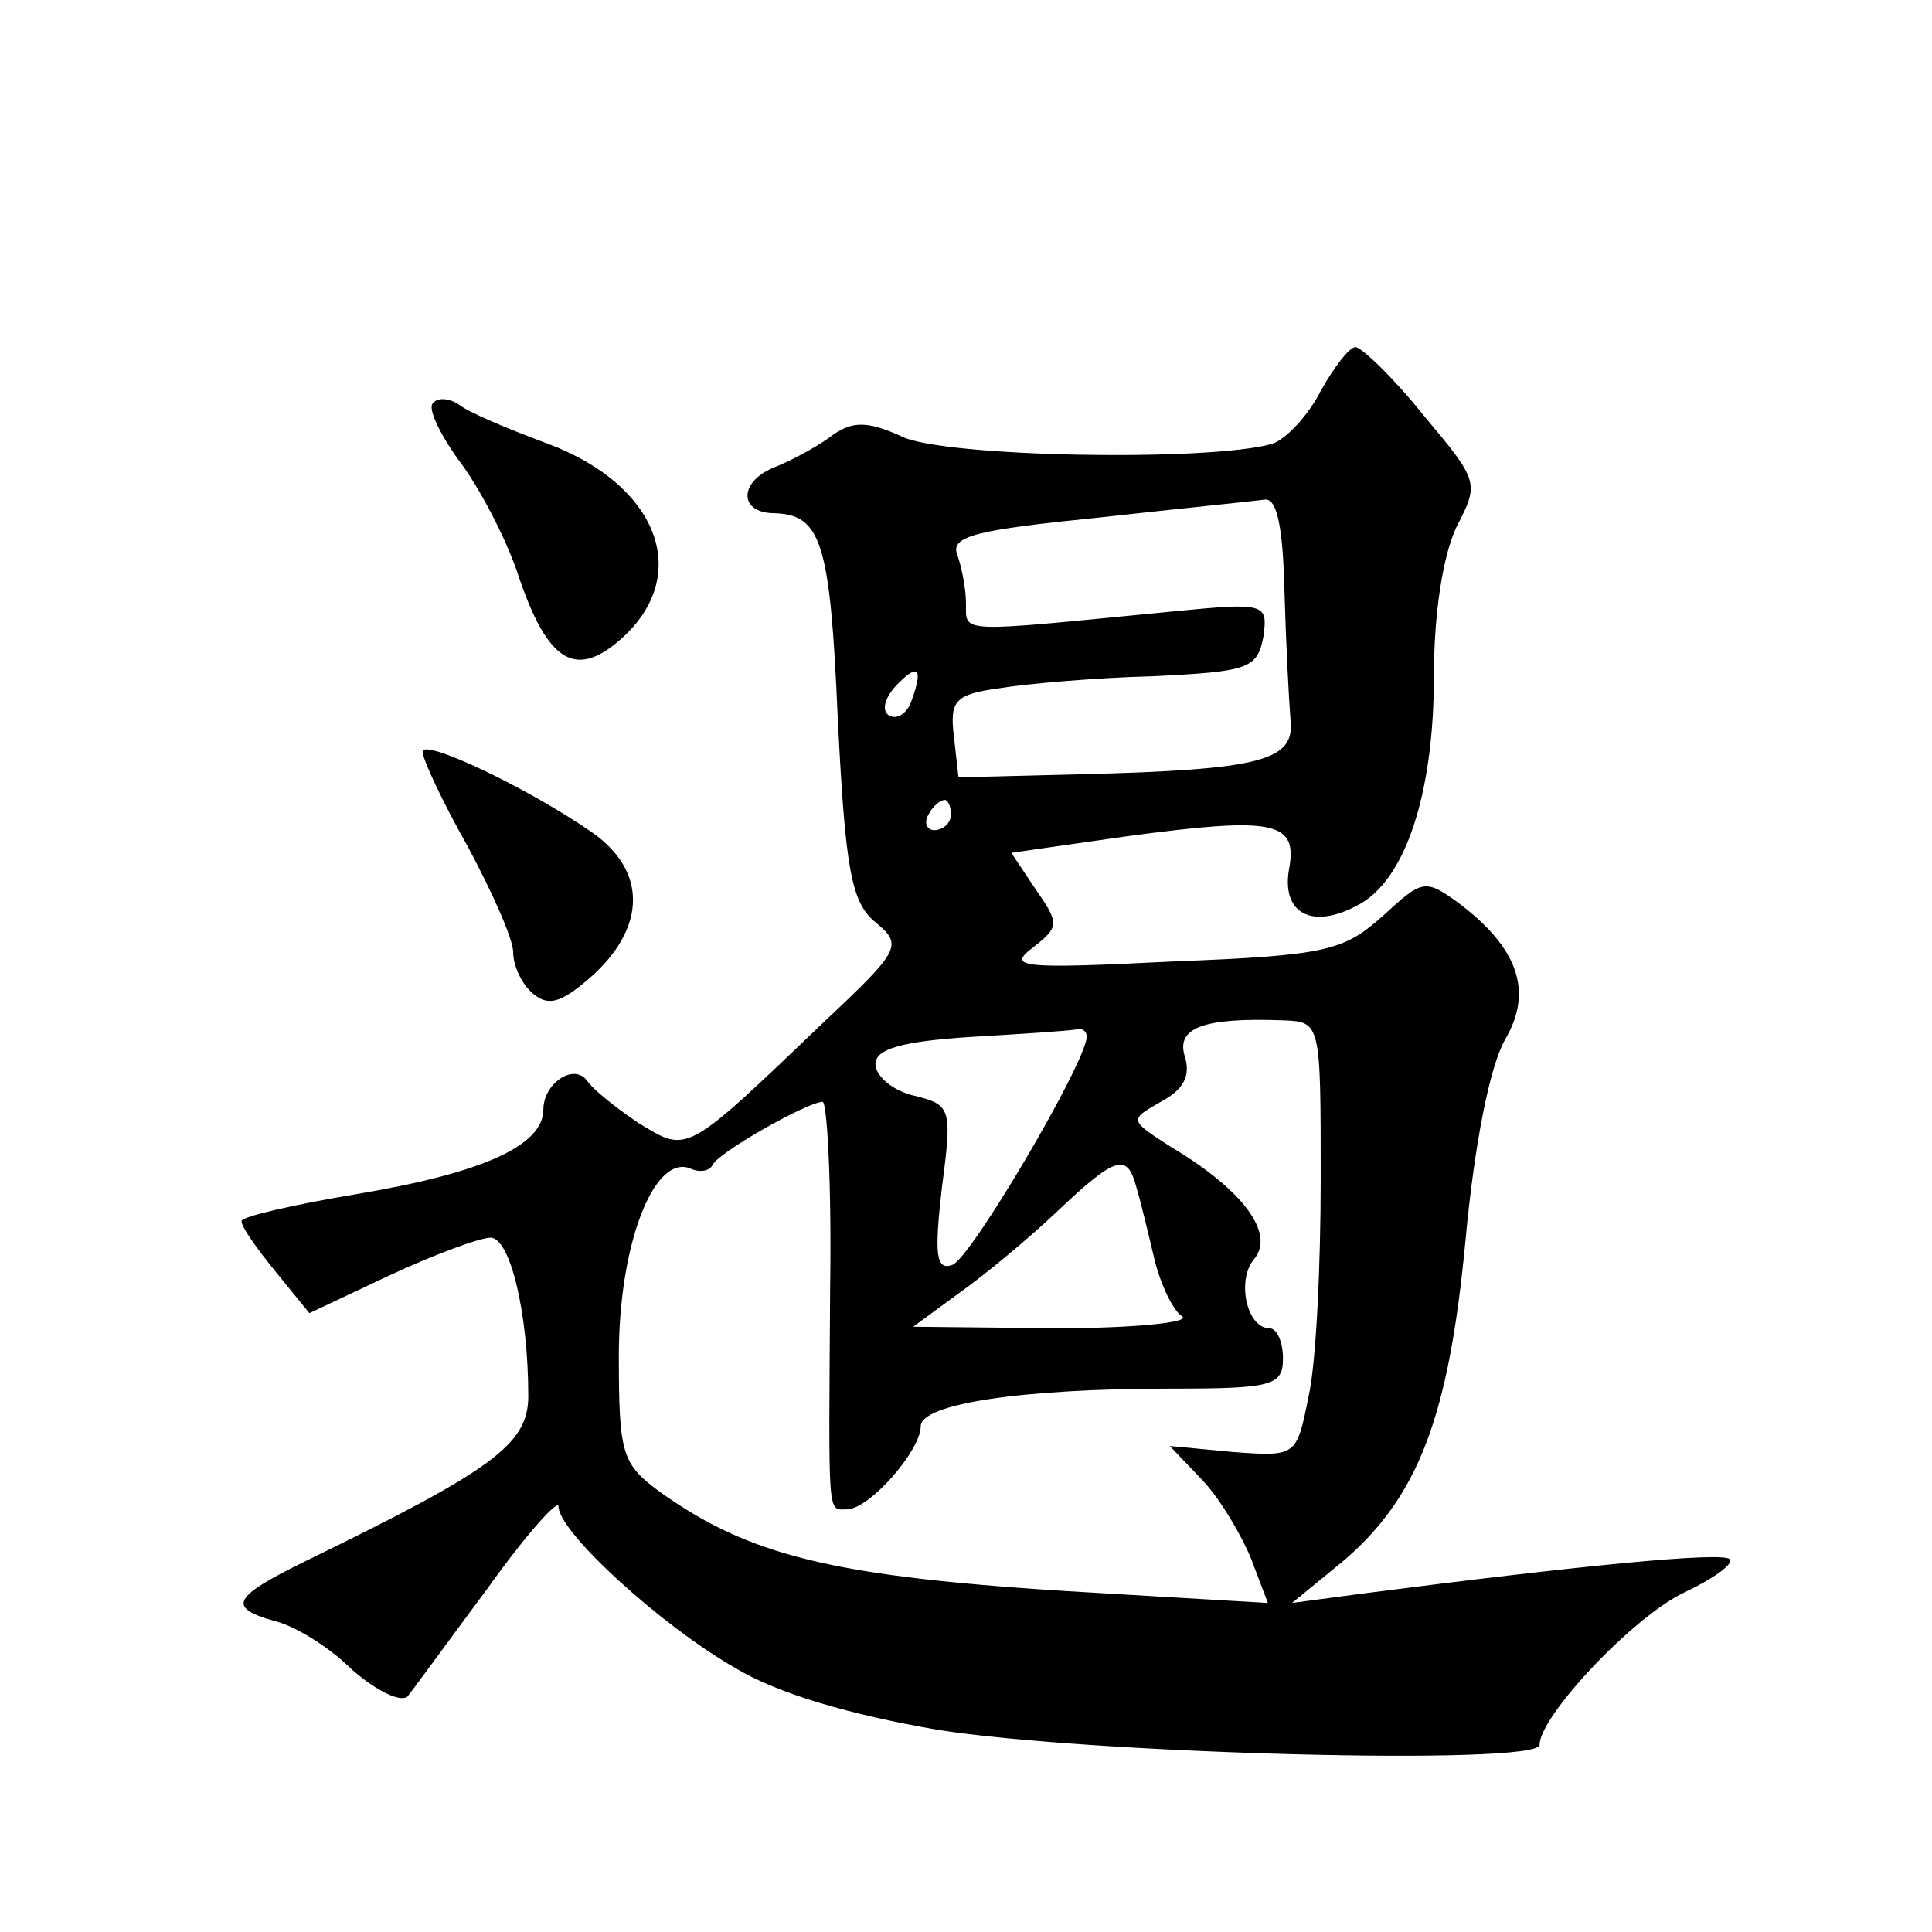 <?xml version="1.0" standalone="no"?>
<!DOCTYPE svg PUBLIC "-//W3C//DTD SVG 20010904//EN"
 "http://www.w3.org/TR/2001/REC-SVG-20010904/DTD/svg10.dtd">
<svg version="1.0" xmlns="http://www.w3.org/2000/svg"
 width="128pt" height="128pt" viewBox="0 0 128 128"
 preserveAspectRatio="xMidYMid meet">
<g transform="translate(0,128) scale(0.1,-0.1)"
fill="#0" stroke="none">
<path d="M875 1021 c-8 -16 -23 -32 -32 -35 -41 -12 -219 -9 -246 5 -22 10 -32
10 -45 1 -9 -7 -27 -17 -40 -22 -23 -10 -22 -30 1 -30 31 -1 37 -19 42 -135 5 -101
9 -123 25 -136 18 -15 17 -18 -33 -65 -94 -90 -91 -88 -124 -68 -15 10 -31 23 -34
28 -9 12 -29 -2 -29 -19 0 -24 -40 -42 -123 -56 -42 -7 -77 -15 -77 -18 0 -4 10
-18 23 -34 l22 -27 53 25 c30 14 60 25 67 25 13 0 25 -50 25 -105 0 -32 -24 -49
-147 -109 -49 -24 -53 -31 -21 -40 13 -3 36 -17 51 -32 16 -14 32 -22 37 -18 4
5 28 38 54 73 25 35 46 58 46 53 0 -17 68 -79 117 -107 28 -17 76 -31 134 -41 100
-16 399 -24 399 -10 0 19 62 85 96 101 19 9 33 19 30 22 -5 5 -98 -4 -245 -23 l-45
-6 33 27 c51 43 71 97 82 214 6 64 16 114 26 132 19 32 9 61 -31 91 -22 16 -24
15 -50 -9 -26 -23 -37 -26 -139 -30 -100 -5 -110 -4 -93 9 18 14 18 16 2 39 l-16
24 77 11 c97 13 113 10 107 -22 -5 -29 15 -40 45 -24 32 16 51 74 51 152 0 42 6
80 15 99 15 29 15 30 -22 74 -20 25 -41 45 -45 45 -4 0 -14 -13 -23 -29z m-24 -133
c1 -35 3 -73 4 -85 3 -27 -19 -33 -140 -36 l-80 -2 -3 27 c-3 24 1 28 30 32 18
3 64 7 102 8 63 3 69 5 73 26 3 22 2 23 -59 17 -144 -14 -138 -15 -138 5 0 10 -3
25 -6 33 -4 12 14 16 93 24 54 6 104 11 111 12 8 1 12 -18 13 -61z m-247 -72 c-3
-9 -10 -13 -15 -10 -5 3 -3 11 4 19 15 16 19 13 11 -9z m26 -76 c0 -5 -5 -10 -11
-10 -5 0 -7 5 -4 10 3 6 8 10 11 10 2 0 4 -4 4 -10z m245 -241 c0 -57 -3 -122 -8
-144 -8 -40 -8 -40 -50 -37 l-42 4 22 -23 c12 -13 26 -37 32 -52 l11 -29 -102 6
c-180 10 -238 23 -300 67 -26 19 -28 25 -28 91 0 73 23 133 47 124 6 -3 13 -2 15
2 3 8 63 42 73 42 3 0 6 -55 5 -122 -1 -156 -2 -148 11 -148 15 0 49 39 49 55 0
15 67 25 166 25 67 0 74 2 74 20 0 11 -4 20 -9 20 -15 0 -22 32 -10 46 14 17 -8
46 -55 74 -28 18 -28 18 -7 30 15 8 20 17 16 30 -6 19 12 26 65 24 25 -1 25 -1
25 -105z m-155 94 c-1 -18 -77 -147 -89 -151 -11 -4 -12 7 -7 51 7 53 6 55 -18
61 -14 3 -26 13 -26 21 0 10 17 15 63 18 34 2 65 4 70 5 4 1 7 -1 7 -5z m33 -100
c3 -10 8 -31 12 -48 4 -16 12 -33 18 -37 7 -4 -31 -8 -83 -8 l-95 1 30 22 c17 12
46 36 65 54 40 38 47 39 53 16z M287 1013 c-4 -3 4 -20 17 -38 13 -17 31 -51 39
-75 20 -60 39 -71 71 -41 44 42 21 100 -51 127 -27 10 -53 21 -59 26 -6 4 -14 5
-17 1z M280 782 c0 -5 13 -33 30 -63 16 -30 30 -61 30 -70 0 -9 6 -22 14 -28 10
-8 19 -5 40 14 34 32 34 68 -1 93 -43 30 -113 63 -113 54z"/>
</g>
</svg>
